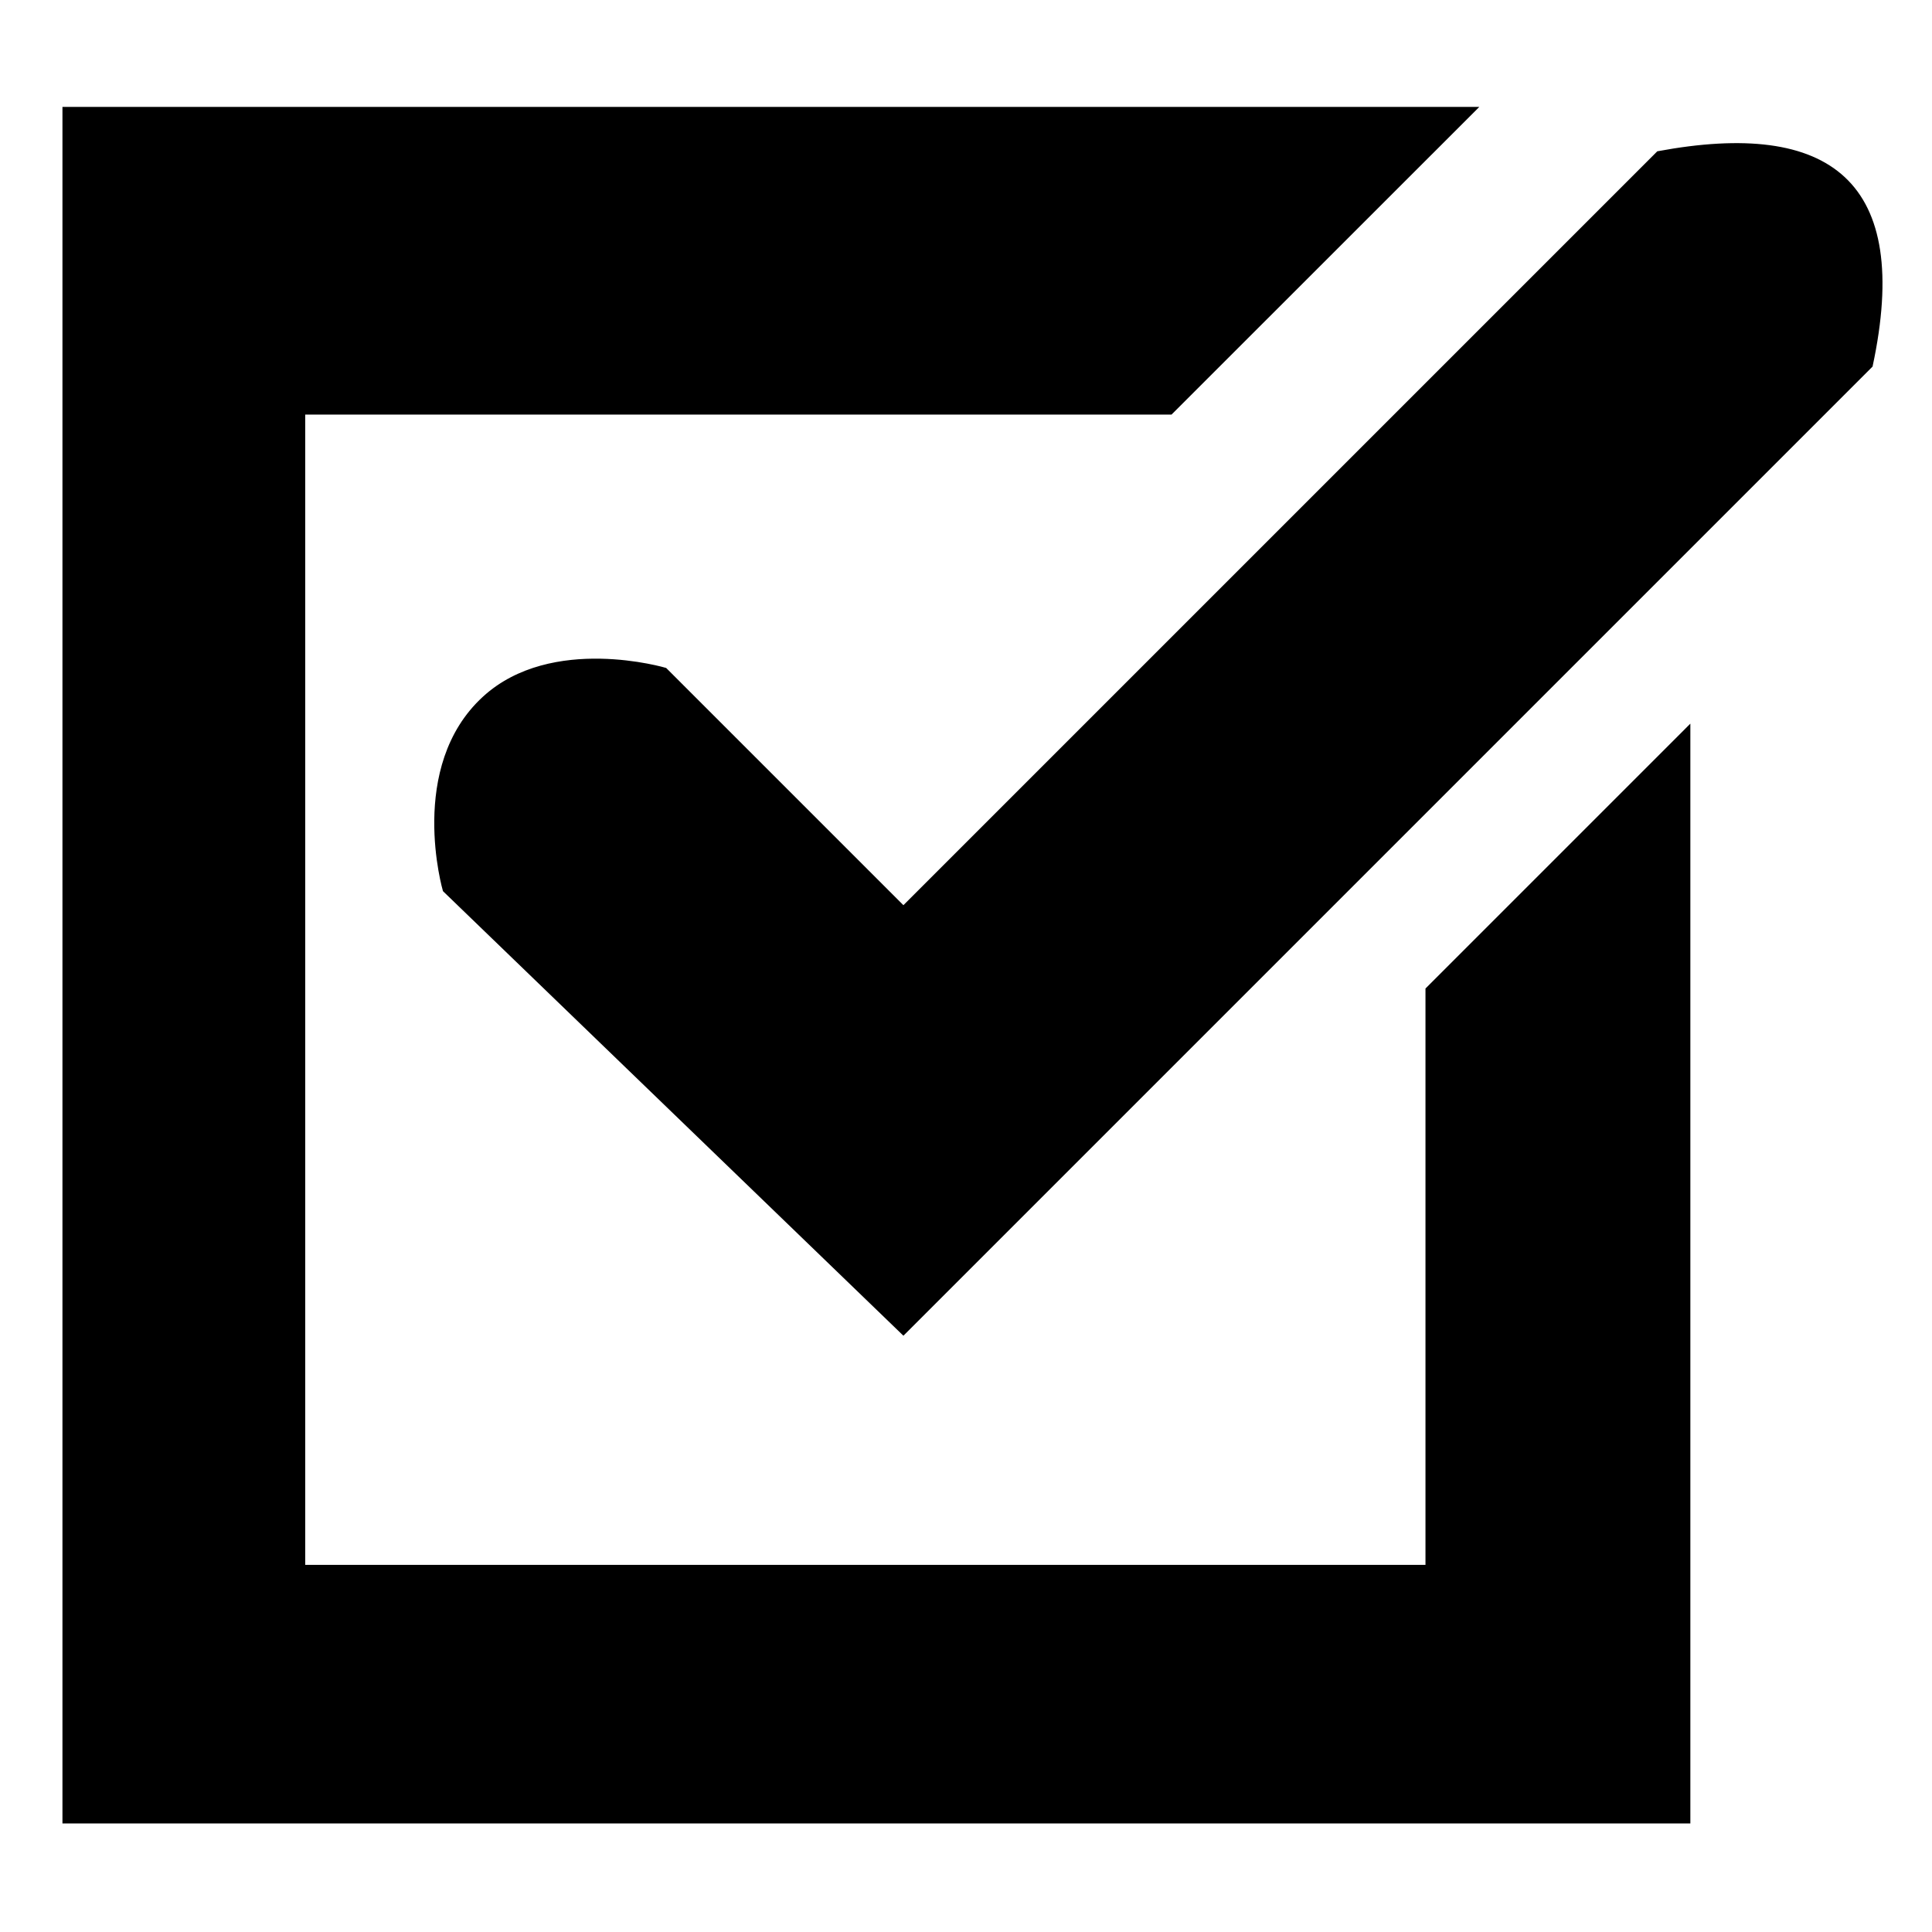 <?xml version="1.0" encoding="UTF-8" standalone="no"?>
<svg
   fill="none"
   viewBox="0 0 20 20"
   height="1000"
   width="1000"
   version="1.1"
   id="svg374"
   sodipodi:docname="2024 Election Pack.svg"
   inkscape:version="1.2.2 (732a01da63, 2022-12-09)"
   xml:space="preserve"
   xmlns:inkscape="http://www.inkscape.org/namespaces/inkscape"
   xmlns:sodipodi="http://sodipodi.sourceforge.net/DTD/sodipodi-0.dtd"
   xmlns="http://www.w3.org/2000/svg"
   xmlns:svg="http://www.w3.org/2000/svg"><defs
     id="defs378" /><sodipodi:namedview
     id="namedview376"
     pagecolor="#ffffff"
     bordercolor="#000000"
     borderopacity="0.25"
     inkscape:showpageshadow="2"
     inkscape:pageopacity="0.0"
     inkscape:pagecheckerboard="0"
     inkscape:deskcolor="#d1d1d1"
     showgrid="false"
     inkscape:zoom="0.60952605"
     inkscape:cx="351.09246"
     inkscape:cy="570.93541"
     inkscape:window-width="1920"
     inkscape:window-height="1017"
     inkscape:window-x="-8"
     inkscape:window-y="1072"
     inkscape:window-maximized="1"
     inkscape:current-layer="svg374" /><path
     style="fill:#000000;stroke:#000000;stroke-width:0.019"
     d="M 0.656,1.116 H 15.291 L 12.124,4.282 H 3.15 V 16.209 H 14.766 V 10.237 L 17.489,7.514 V 18.867 H 0.656 Z"
     id="path354" /><path
     style="fill:#000000;stroke:#000000;stroke-width:0.019"
     d="M 9.352,13.814 19.376,3.79 C 19.785,1.88 18.947,1.243 17.161,1.575 L 9.352,9.384 6.891,6.923 c 0,0 -1.177,-0.351 -1.884,0.295 C 4.219,7.938 4.594,9.22 4.594,9.22 Z"
     id="path464"
     sodipodi:nodetypes="cccccscc" /></svg>
